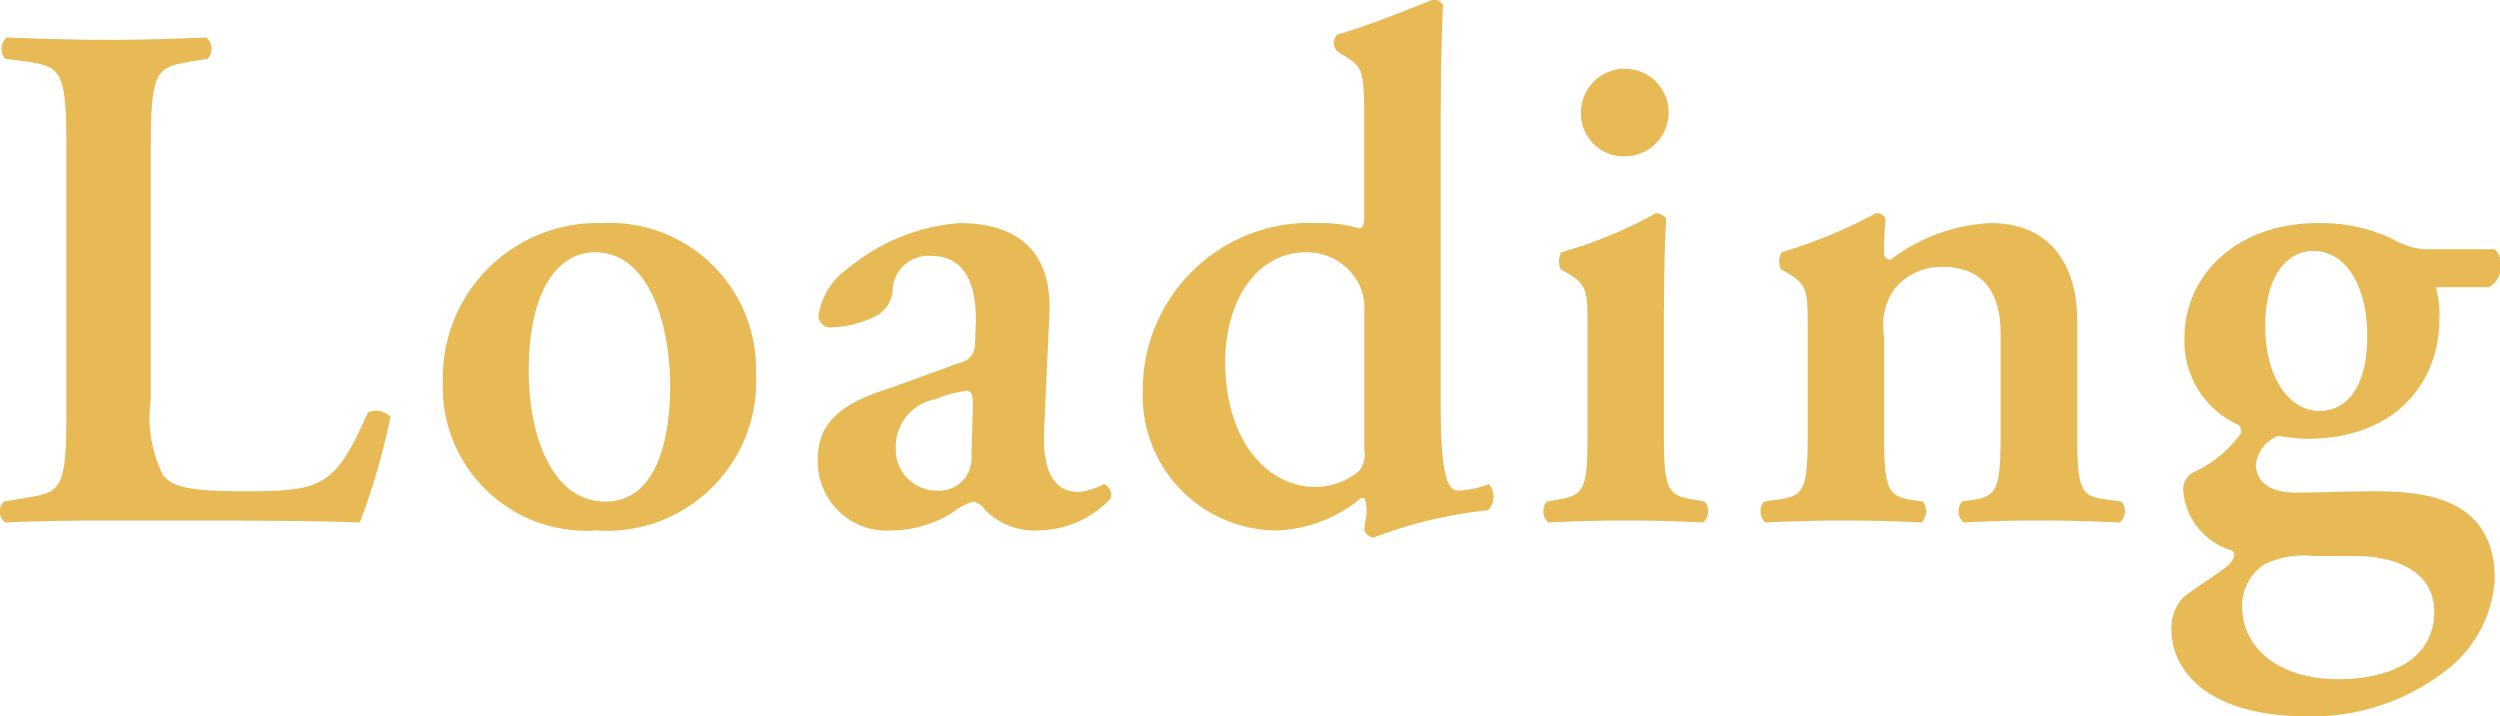 <svg xmlns="http://www.w3.org/2000/svg" width="75.312" height="21.57" viewBox="0 0 75.312 21.57">
  <defs>
    <style>
      .cls-1 {
        fill: #e7ba55;
        fill-rule: evenodd;
      }
    </style>
  </defs>
  <path id="Loading" class="cls-1" d="M577.263,3574.19c0-2.28.2-2.32,1.228-2.5l0.483-.08a0.437,0.437,0,0,0-.044-0.64c-0.965.04-1.953,0.07-2.918,0.07-1.009,0-2-.03-3.093-0.07a0.455,0.455,0,0,0-.044.64l0.614,0.08c1.031,0.16,1.229.22,1.229,2.5v8.17c0,2.28-.2,2.3-1.229,2.48l-0.658.11a0.426,0.426,0,0,0,.044.63c0.921-.04,2.018-0.06,3.137-0.06h2.282c2.457,0,4.344.02,5.265,0.06a20.656,20.656,0,0,0,.922-3.18,0.579,0.579,0,0,0-.68-0.13c-1.009,2.26-1.361,2.37-3.8,2.37-1.755,0-2.106-.18-2.369-0.48a3.885,3.885,0,0,1-.373-2.26v-7.71Zm13.6,2.37a4.668,4.668,0,0,0-4.805,4.79,4.331,4.331,0,0,0,4.63,4.47,4.5,4.5,0,0,0,4.805-4.74A4.406,4.406,0,0,0,590.864,3576.56Zm-2.216,4.46c0-2.44.878-3.58,2-3.58,1.623,0,2.26,2.17,2.26,4.02,0,1.69-.439,3.49-1.953,3.49C589.372,3584.95,588.648,3583.01,588.648,3581.02Zm15.685-1.71c0.088-1.93-.987-2.75-2.72-2.75a6,6,0,0,0-3.379,1.39,2.09,2.09,0,0,0-.856,1.4,0.354,0.354,0,0,0,.417.35,3.107,3.107,0,0,0,1.4-.39,0.959,0.959,0,0,0,.417-0.79,1.078,1.078,0,0,1,1.163-.97c1.075,0,1.382.97,1.338,2.09l-0.022.57a0.57,0.57,0,0,1-.5.57c-0.812.3-1.646,0.61-2.414,0.87-1.514.53-1.821,1.25-1.821,2.04a2.078,2.078,0,0,0,2.238,2.13,3.483,3.483,0,0,0,1.865-.57,1.683,1.683,0,0,1,.592-0.3,0.608,0.608,0,0,1,.351.26,2.1,2.1,0,0,0,1.58.61,3.039,3.039,0,0,0,2.194-.96,0.359,0.359,0,0,0-.2-0.44,2.027,2.027,0,0,1-.746.24c-0.79,0-1.119-.66-1.054-1.93Zm-2.348,4.25a0.978,0.978,0,0,1-1.053,1.06,1.236,1.236,0,0,1-1.228-1.28,1.447,1.447,0,0,1,1.184-1.47,3.678,3.678,0,0,1,.966-0.26c0.11,0,.175.13,0.175,0.37Zm14.139-10.37c0-.95.022-2.31,0.066-3.19a0.292,0.292,0,0,0-.307-0.17c-0.878.35-2.019,0.81-2.875,1.05a0.358,0.358,0,0,0,0,.51l0.308,0.19c0.46,0.31.5,0.44,0.5,1.91v2.88c0,0.24-.044.33-0.131,0.35a4.309,4.309,0,0,0-1.273-.16,5.029,5.029,0,0,0-5.266,5.05,4.055,4.055,0,0,0,4.059,4.21,4.235,4.235,0,0,0,2.523-.98l0.11,0.02a1.224,1.224,0,0,1,.022.61l-0.044.33a0.36,0.36,0,0,0,.264.24,13.663,13.663,0,0,1,3.466-.83,0.579,0.579,0,0,0,.022-0.79,2.731,2.731,0,0,1-.922.2c-0.373,0-.526-0.68-0.526-2.68v-8.75Zm-2.3,10.22a0.851,0.851,0,0,1-.153.61,2.074,2.074,0,0,1-1.3.49c-1.558,0-2.742-1.5-2.742-3.76,0-1.84.943-3.31,2.435-3.31a1.766,1.766,0,0,1,1.47.75,1.633,1.633,0,0,1,.285,1.05v4.17Zm9.024-4.3c0-.9.022-1.95,0.066-2.68a0.393,0.393,0,0,0-.307-0.17,13.221,13.221,0,0,1-2.853,1.18,0.6,0.6,0,0,0-.021.51l0.263,0.15c0.548,0.33.548,0.59,0.548,1.58v3.22c0,1.63-.087,1.85-0.833,1.98l-0.395.07a0.461,0.461,0,0,0,.044.63c0.833-.04,1.579-0.06,2.3-0.06,0.812,0,1.558.02,2.37,0.06a0.463,0.463,0,0,0,.044-0.63l-0.395-.07c-0.746-.13-0.834-0.35-0.834-1.98v-3.79Zm-1.163-4.56a1.32,1.32,0,1,0-1.338-1.32A1.286,1.286,0,0,0,621.681,3574.55Zm7.791,5.41a1.884,1.884,0,0,1,.307-1.4,1.793,1.793,0,0,1,1.449-.68c1.316,0,1.755.88,1.755,2v3.02c0,1.63-.088,1.89-0.834,2l-0.329.05a0.461,0.461,0,0,0,.044.63q1.152-.06,2.238-0.06c0.811,0,1.557.02,2.479,0.06a0.463,0.463,0,0,0,.044-0.63l-0.5-.07c-0.746-.09-0.834-0.35-0.834-1.98v-3.4c0-1.71-.833-2.94-2.61-2.94a5.383,5.383,0,0,0-3.006,1.1,0.188,0.188,0,0,1-.2-0.22,9.947,9.947,0,0,1,.044-1.01,0.3,0.3,0,0,0-.285-0.17,14.973,14.973,0,0,1-2.852,1.18,0.6,0.6,0,0,0-.022.51l0.263,0.15c0.549,0.33.549,0.59,0.549,1.58v3.22c0,1.63-.088,1.87-0.834,1.98l-0.483.07a0.463,0.463,0,0,0,.044.63c0.922-.04,1.668-0.06,2.37-0.06,0.811,0,1.557.02,2.325,0.06a0.461,0.461,0,0,0,.044-0.63l-0.329-.05c-0.746-.11-0.834-0.37-0.834-2v-2.94Zm18.222-1.47a0.7,0.7,0,0,0,.351-0.74,0.527,0.527,0,0,0-.176-0.4h-2.15a2.348,2.348,0,0,1-.965-0.33,5.1,5.1,0,0,0-2.216-.46c-2.369,0-4.015,1.5-4.015,3.47a2.761,2.761,0,0,0,1.624,2.61,0.27,0.27,0,0,1,.087.24,3.627,3.627,0,0,1-1.4,1.17,0.579,0.579,0,0,0-.351.54,2.056,2.056,0,0,0,1.448,1.83c0.2,0.06.044,0.35-.131,0.48-0.33.28-1.163,0.77-1.361,0.99a1.332,1.332,0,0,0-.307.94c0,1.14,1.009,2.59,4.1,2.59a6.579,6.579,0,0,0,4.256-1.45,3.748,3.748,0,0,0,1.382-2.68c0-2.39-2-2.65-3.576-2.65-0.943,0-1.777.04-2.413,0.04-0.9,0-1.207-.42-1.207-0.85a1.049,1.049,0,0,1,.68-0.86,6.274,6.274,0,0,0,.834.09c2.786,0,4.015-1.78,4.015-3.62a3.089,3.089,0,0,0-.11-0.95h1.6Zm-4.037,8.1c1.36,0,2.391.55,2.391,1.67,0,1.27-1.053,2.04-2.918,2.04-1.689,0-2.874-.88-2.874-2.22a1.52,1.52,0,0,1,.658-1.23,2.7,2.7,0,0,1,1.492-.26h1.251Zm-2.7-6.95c0-1.52.68-2.24,1.448-2.24,0.988,0,1.624,1.07,1.624,2.56,0,1.54-.614,2.26-1.448,2.26S640.958,3581.32,640.958,3579.64Z" transform="translate(-572.719 -3569.84)"/>
</svg>
